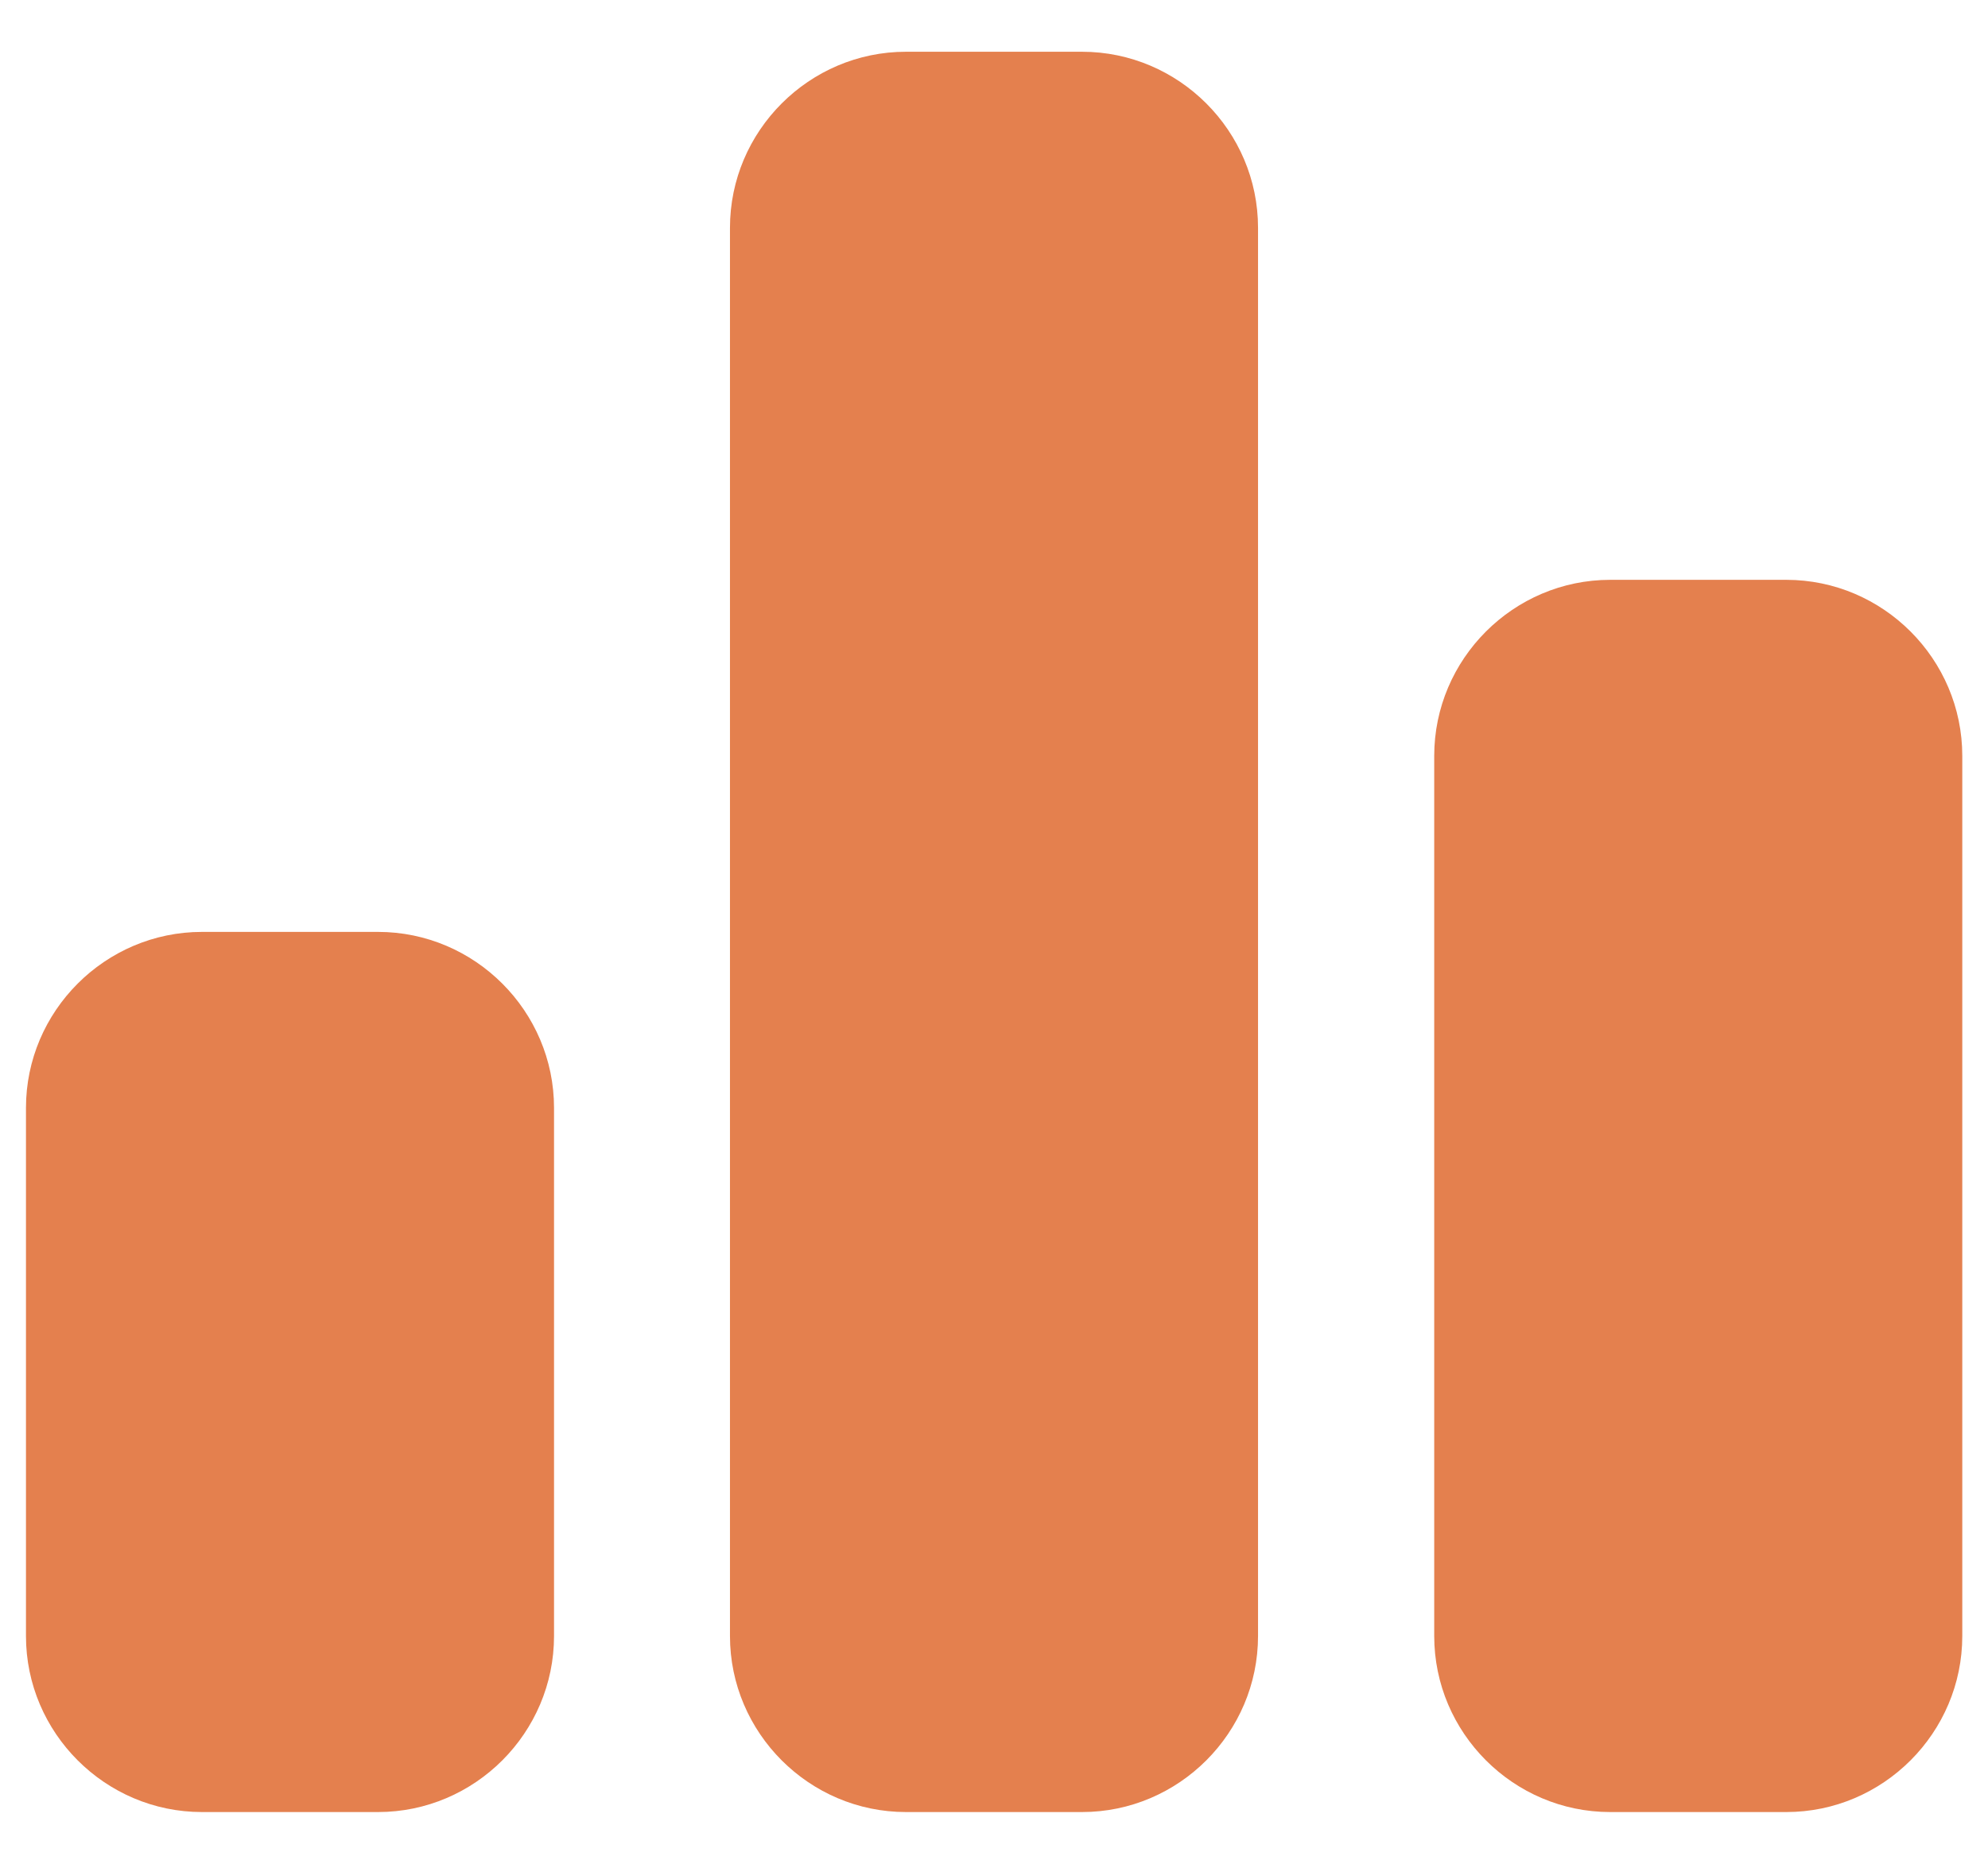 <svg width="32" height="30" viewBox="0 0 32 30" fill="none" xmlns="http://www.w3.org/2000/svg">
<path d="M6.085 15H3.251C1.693 15 0.418 16.275 0.418 17.833V26.333C0.418 27.892 1.693 29.167 3.251 29.167H6.085C7.643 29.167 8.918 27.892 8.918 26.333V17.833C8.918 16.275 7.643 15 6.085 15Z" fill="#E4804E"/>
<path d="M17.417 0.833H14.583C13.025 0.833 11.75 2.108 11.75 3.667V26.333C11.75 27.892 13.025 29.167 14.583 29.167H17.417C18.975 29.167 20.25 27.892 20.25 26.333V3.667C20.25 2.108 18.975 0.833 17.417 0.833Z" fill="#E4804E"/>
<path d="M28.753 9.333H25.919C24.361 9.333 23.086 10.608 23.086 12.167V26.333C23.086 27.892 24.361 29.167 25.919 29.167H28.753C30.311 29.167 31.586 27.892 31.586 26.333V12.167C31.586 10.608 30.311 9.333 28.753 9.333Z" fill="#E4804E"/>
</svg>
